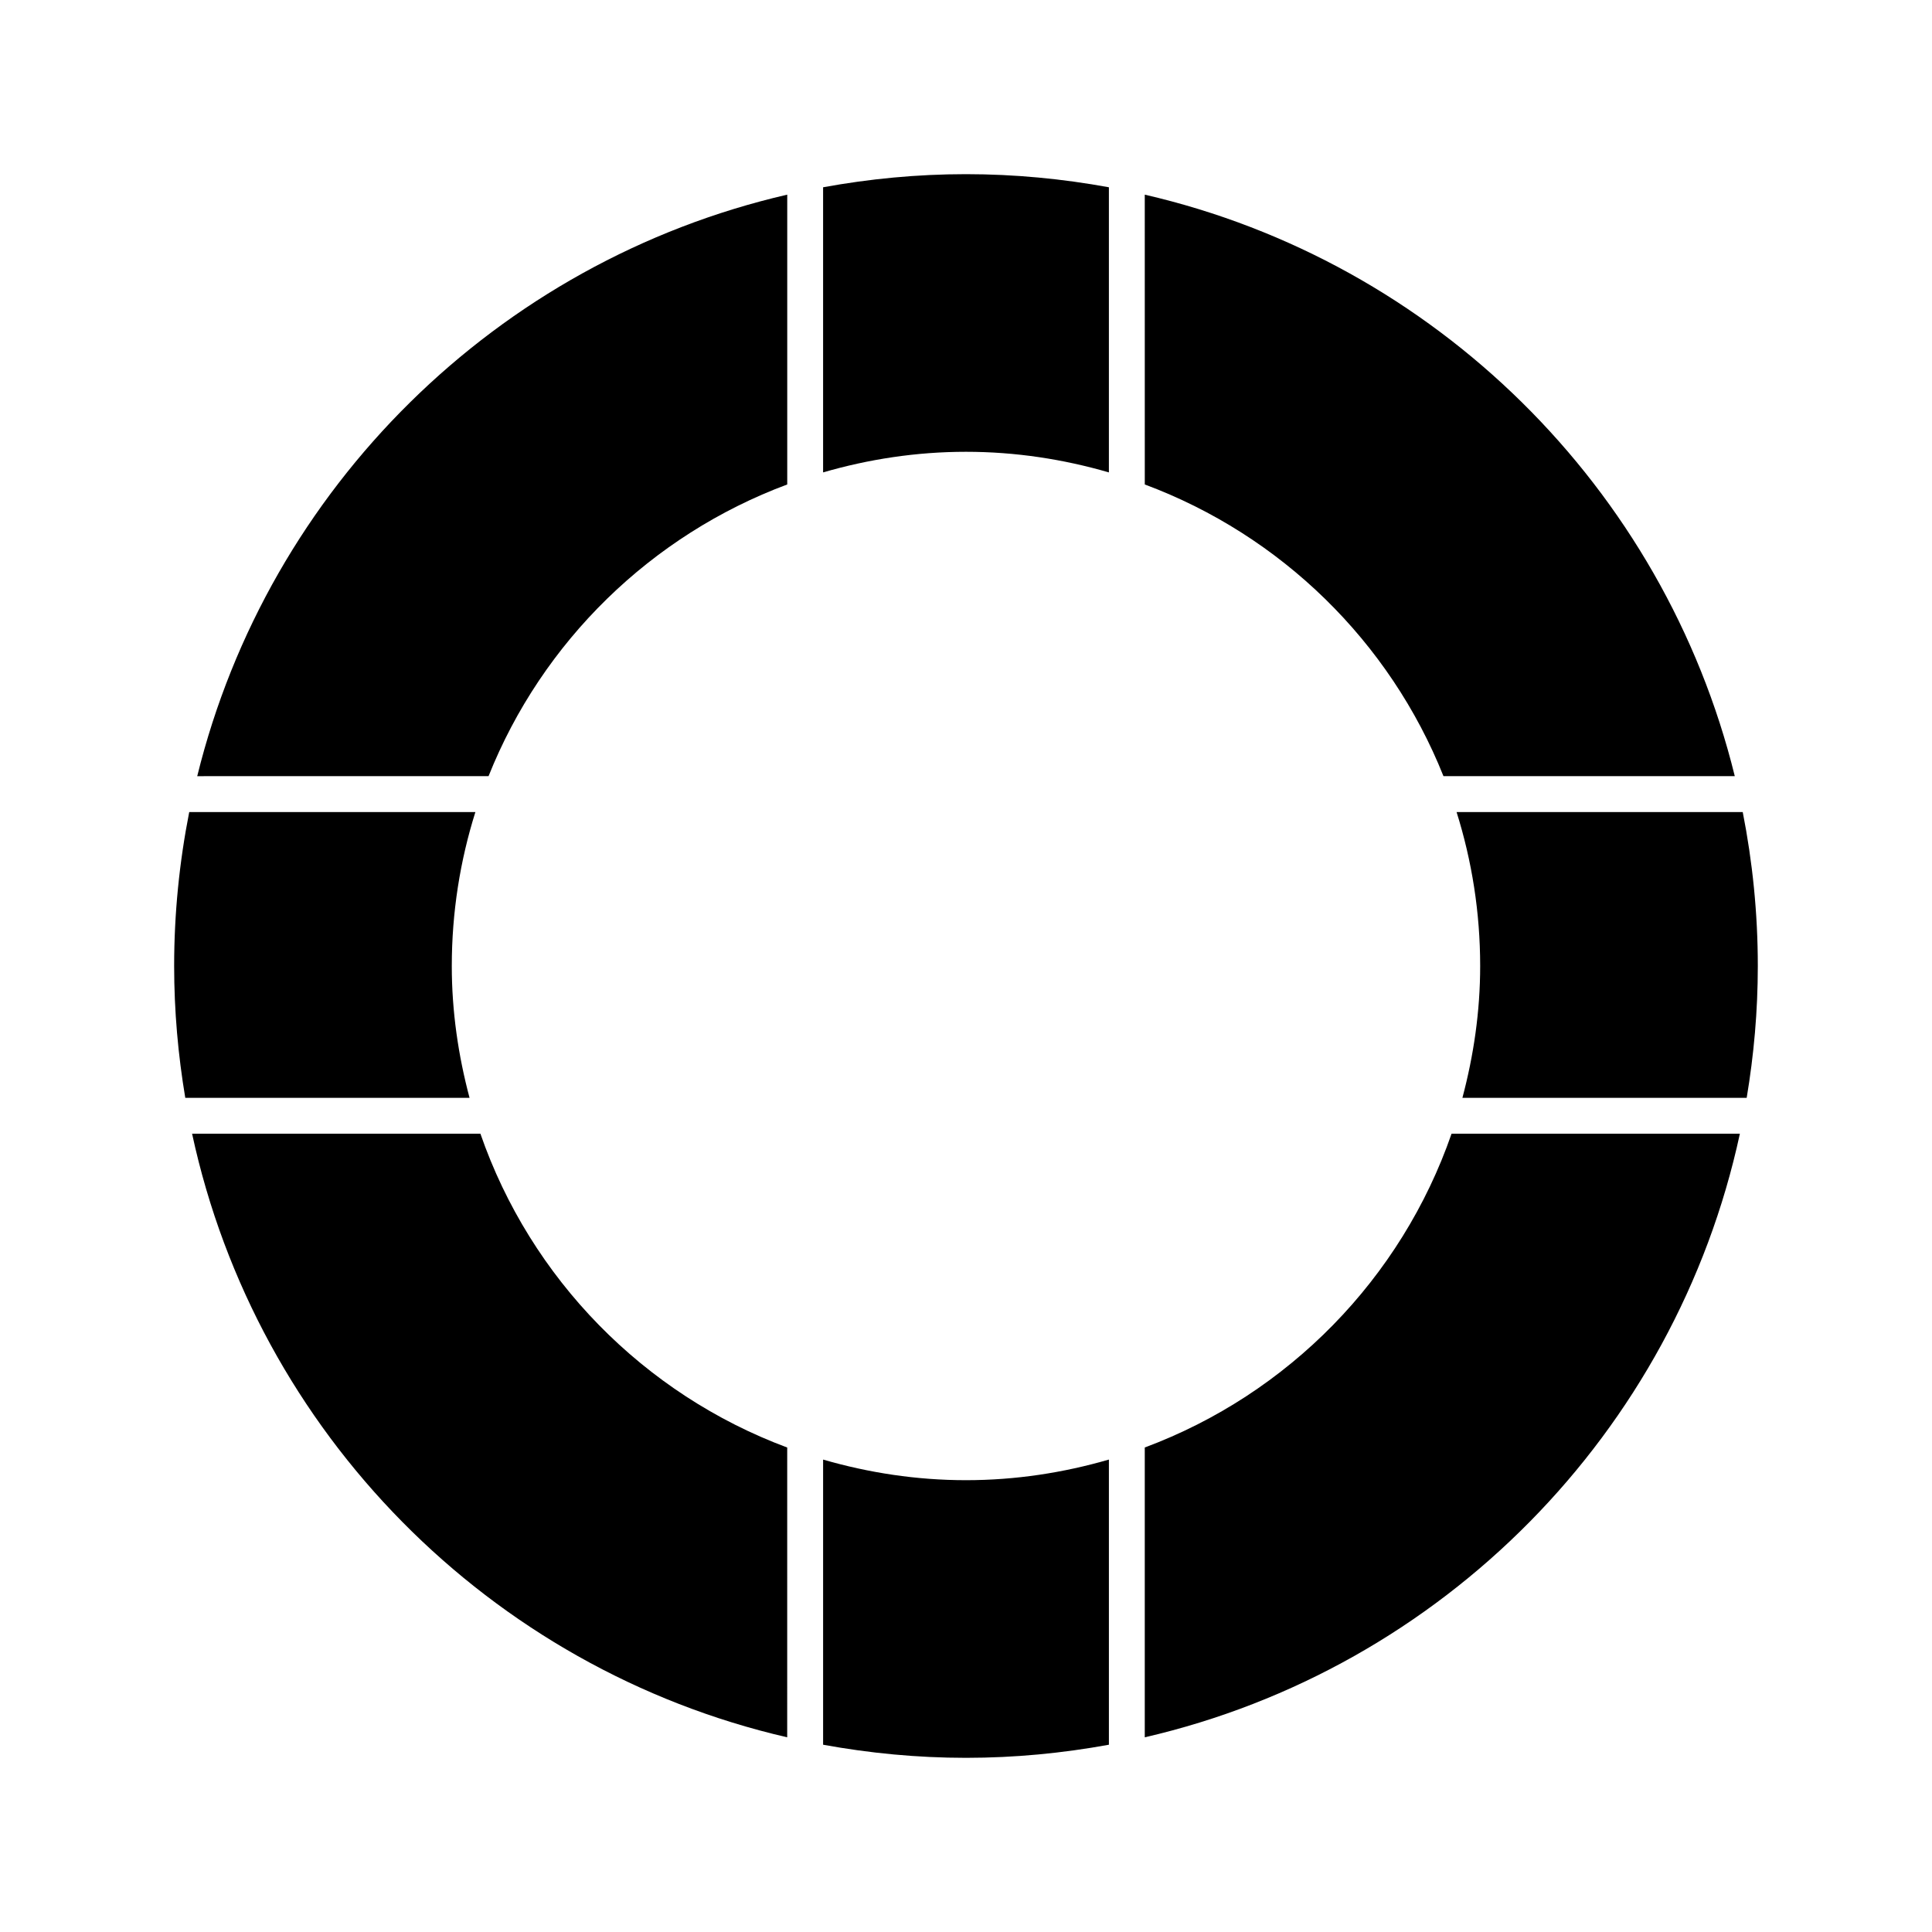<?xml version="1.0" encoding="UTF-8"?>
<!-- Uploaded to: ICON Repo, www.svgrepo.com, Generator: ICON Repo Mixer Tools -->
<svg fill="#000000" width="800px" height="800px" version="1.1" viewBox="144 144 512 512" xmlns="http://www.w3.org/2000/svg">
 <g>
  <path d="m362.13 269.19c12.039-3.492 24.719-5.461 37.867-5.461 13.152 0 25.832 1.973 37.871 5.465v-75.566c-12.289-2.242-24.934-3.473-37.871-3.473s-25.578 1.23-37.867 3.473z"/>
  <path d="m273.47 349.69c14.23-35.672 43.09-63.863 79.156-77.301v-76.805c-76.859 17.746-137.55 77.66-156.36 154.11z"/>
  <path d="m606.89 434.94c1.906-11.367 2.949-23.027 2.949-34.938 0-13.965-1.395-27.602-3.996-40.801h-75.836c4.055 12.891 6.254 26.59 6.254 40.801 0 12.098-1.738 23.766-4.707 34.938z"/>
  <path d="m447.38 272.39c36.066 13.434 64.922 41.625 79.152 77.297h77.203c-18.812-76.441-79.5-136.36-156.36-154.1z"/>
  <path d="m263.73 400c0-14.211 2.199-27.91 6.254-40.801h-75.836c-2.602 13.203-3.996 26.836-3.996 40.801 0 11.91 1.043 23.57 2.949 34.938l75.336 0.004c-2.973-11.172-4.707-22.844-4.707-34.941z"/>
  <path d="m352.62 527.61c-38.016-14.16-68-44.742-81.305-83.164h-76.41c17.09 79.227 78.898 141.77 157.71 159.96z"/>
  <path d="m528.68 444.44c-13.309 38.418-43.289 69-81.305 83.16v76.805c78.812-18.195 140.62-80.738 157.71-159.96z"/>
  <path d="m437.87 530.8c-12.039 3.492-24.723 5.465-37.871 5.465s-25.832-1.973-37.867-5.461v75.566c12.289 2.242 24.934 3.473 37.867 3.473 12.938 0 25.582-1.23 37.871-3.473z"/>
 </g>
</svg>